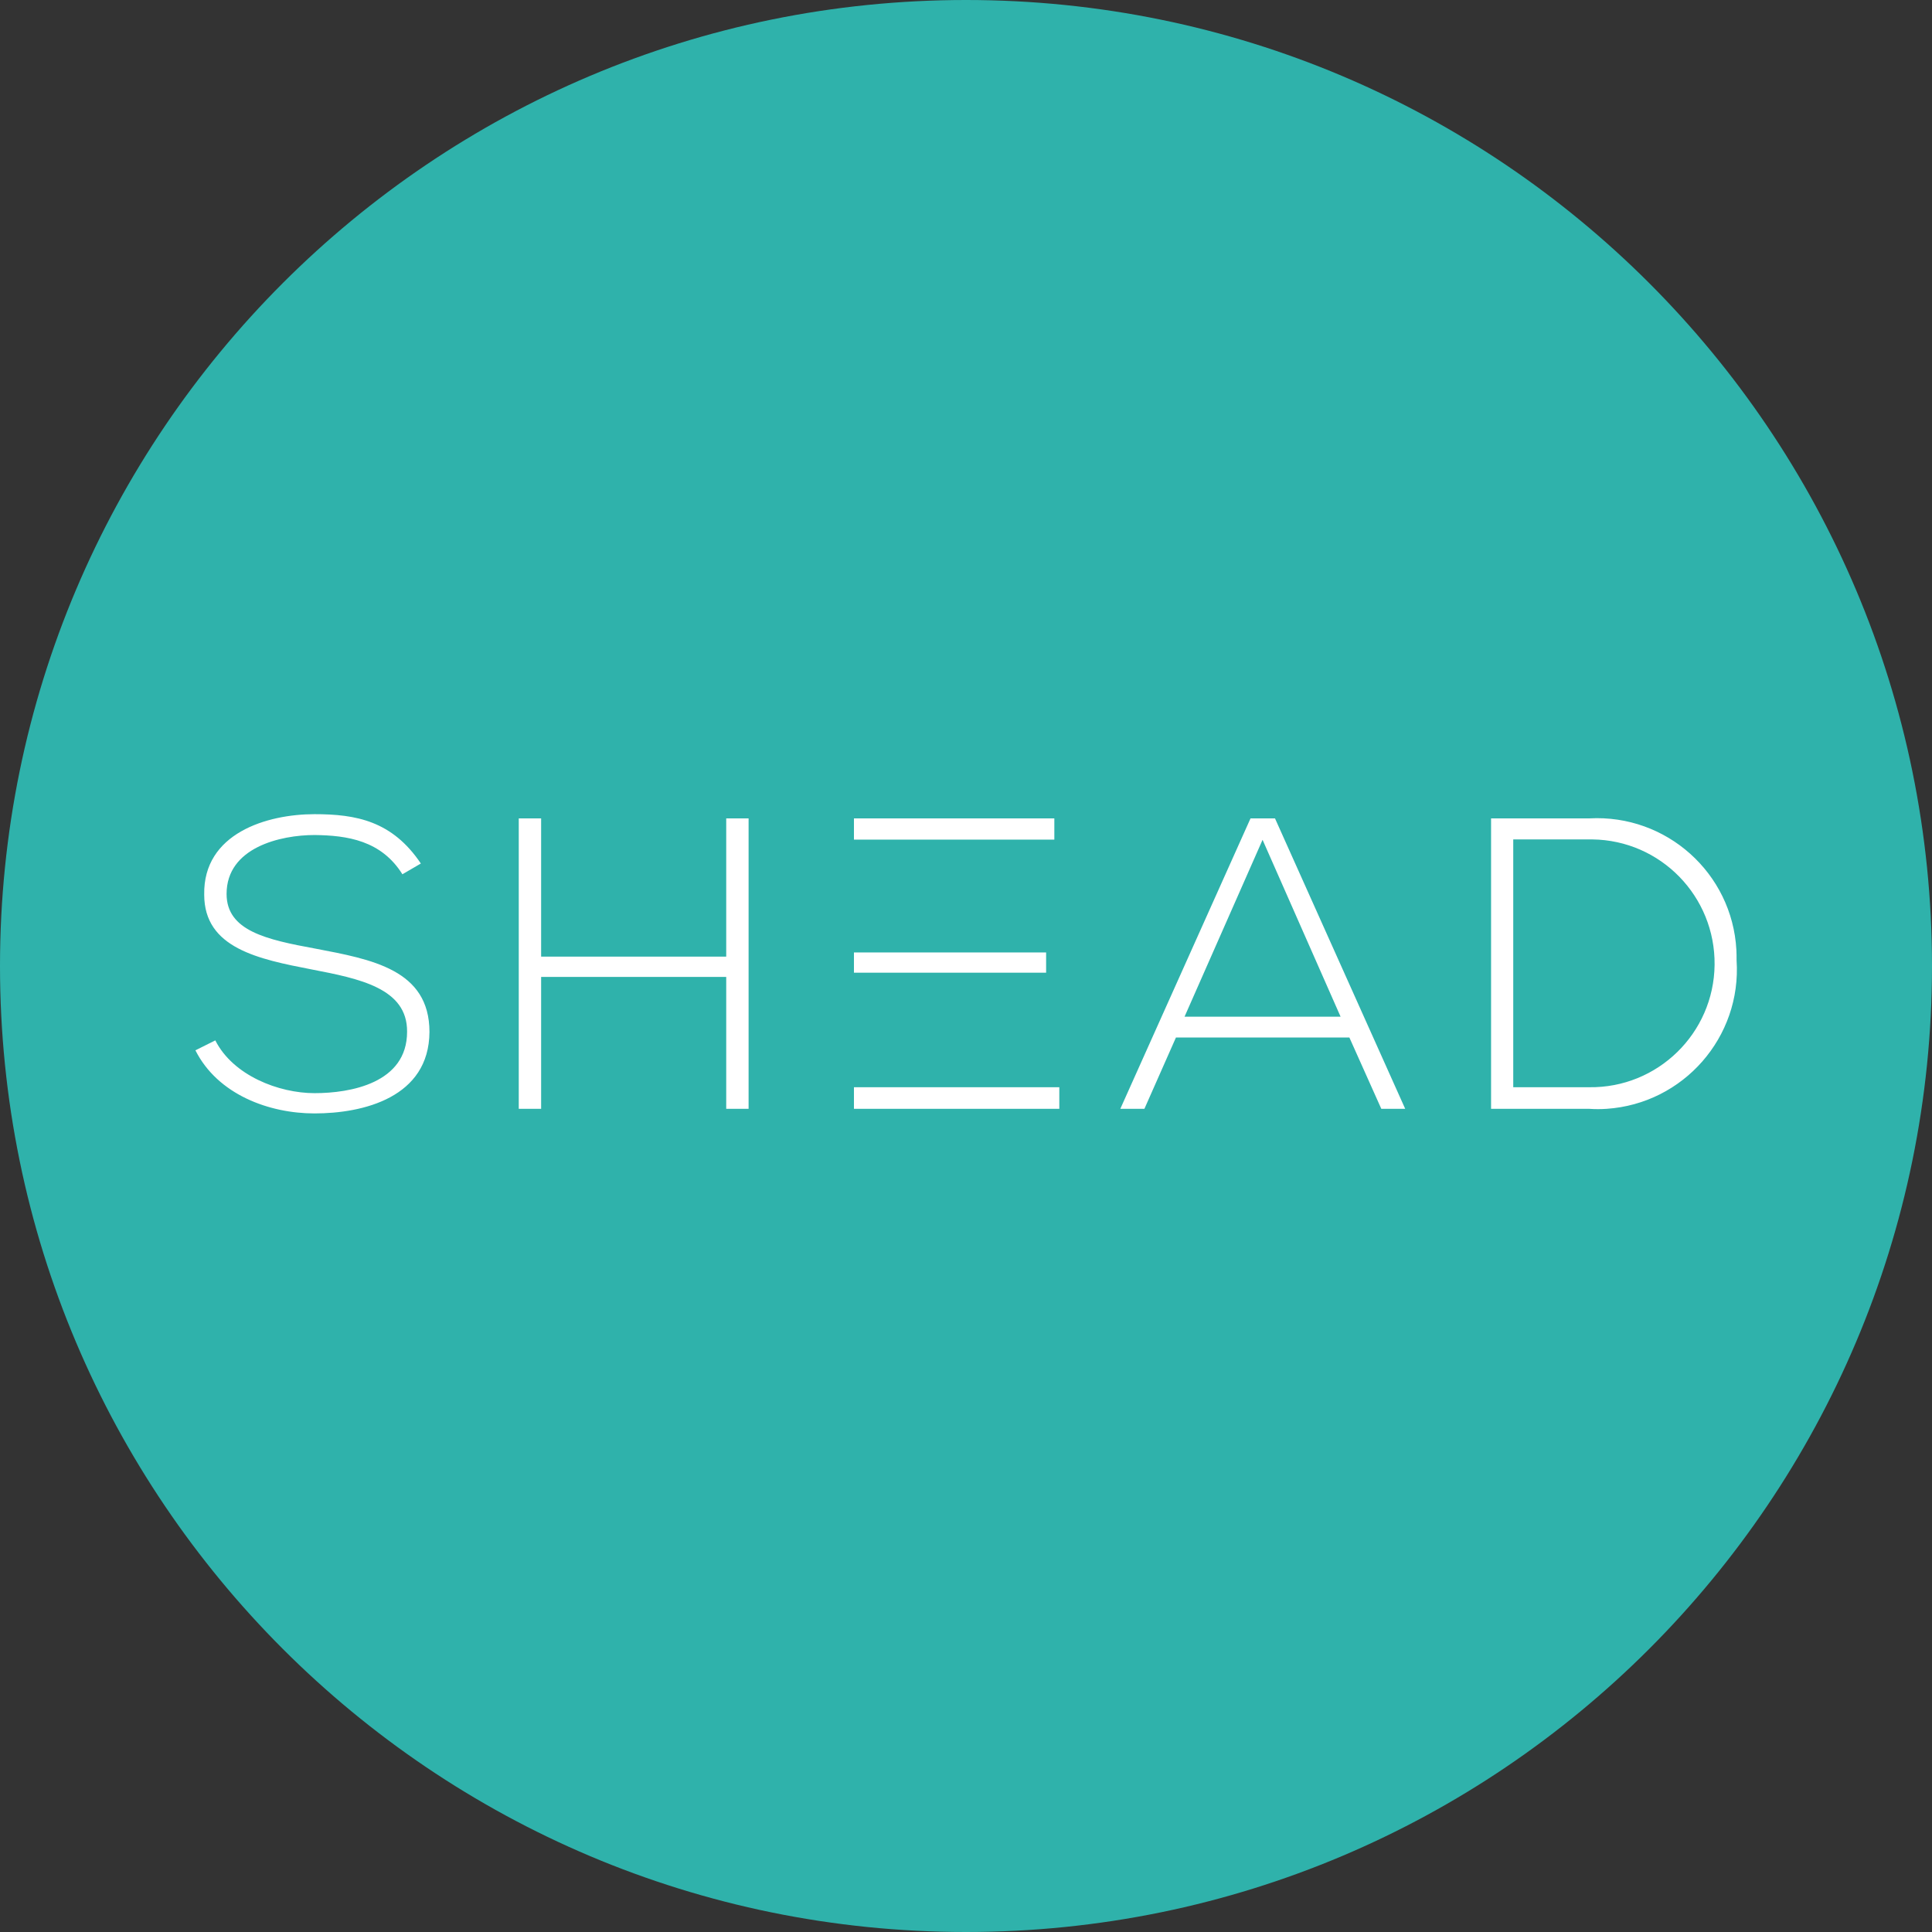 <?xml version="1.0" encoding="UTF-8"?><svg xmlns="http://www.w3.org/2000/svg" viewBox="0 0 101.04 101.04">
<rect x="0" y="0" width="101.04" height="101.04" fill="#333333" stroke="none"/>
<path fill="#2FB2AB" d="m50.52,0c27.9,0,50.52,22.62,50.52,50.52,0,27.9-22.62,50.52-50.52,50.52-27.9,0-50.52-22.62-50.52-50.52C0,22.62,22.62,0,50.52,0"/>
<path fill="#fff" d="m44.66,42.8h10.48v1.11h-10.48v-1.11Zm0,14.06h10.74v1.13h-10.74v-1.13Zm-23.61-11.13c-1.11-1.78-2.89-2.04-4.6-2.06-1.78,0-4.6.65-4.6,3.08,0,1.93,2.08,2.39,4.64,2.86,2.93.56,5.97,1.09,5.97,4.36-.02,3.43-3.47,4.26-6.01,4.26-2.37,0-5.06-.98-6.23-3.3l1.04-.52c.93,1.84,3.32,2.76,5.19,2.76s4.84-.52,4.84-3.21c.02-2.28-2.5-2.78-4.99-3.26-2.78-.54-5.62-1.11-5.62-3.91-.06-3.21,3.28-4.21,5.77-4.21,2.17,0,4.06.35,5.56,2.58l-.96.56Zm16.93,12.26v-6.9h-9.68v6.9h-1.17v-15.19h1.17v7.23h9.68v-7.23h1.17v15.19h-1.17Zm6.68-8.18h10.05v1.06h-10.05v-1.06Zm25.45,3.36l-4.08-9.25-4.08,9.25h8.16Zm2.13,4.82l-1.67-3.73h-9.07l-1.65,3.73h-1.26l6.81-15.19h1.28l6.81,15.19h-1.26Zm6.9-14.09v12.96h3.97c3.58.05,6.52-2.82,6.56-6.4s-2.82-6.52-6.4-6.56c-.05,0-.11,0-.16,0h-3.97Zm11.68,6.32c.27,4.02-2.78,7.5-6.8,7.77-.3.02-.6.02-.9,0h-5.14v-15.19h5.14c4.03-.22,7.47,2.86,7.69,6.88.01.18.01.36.01.54"/>
</svg>
